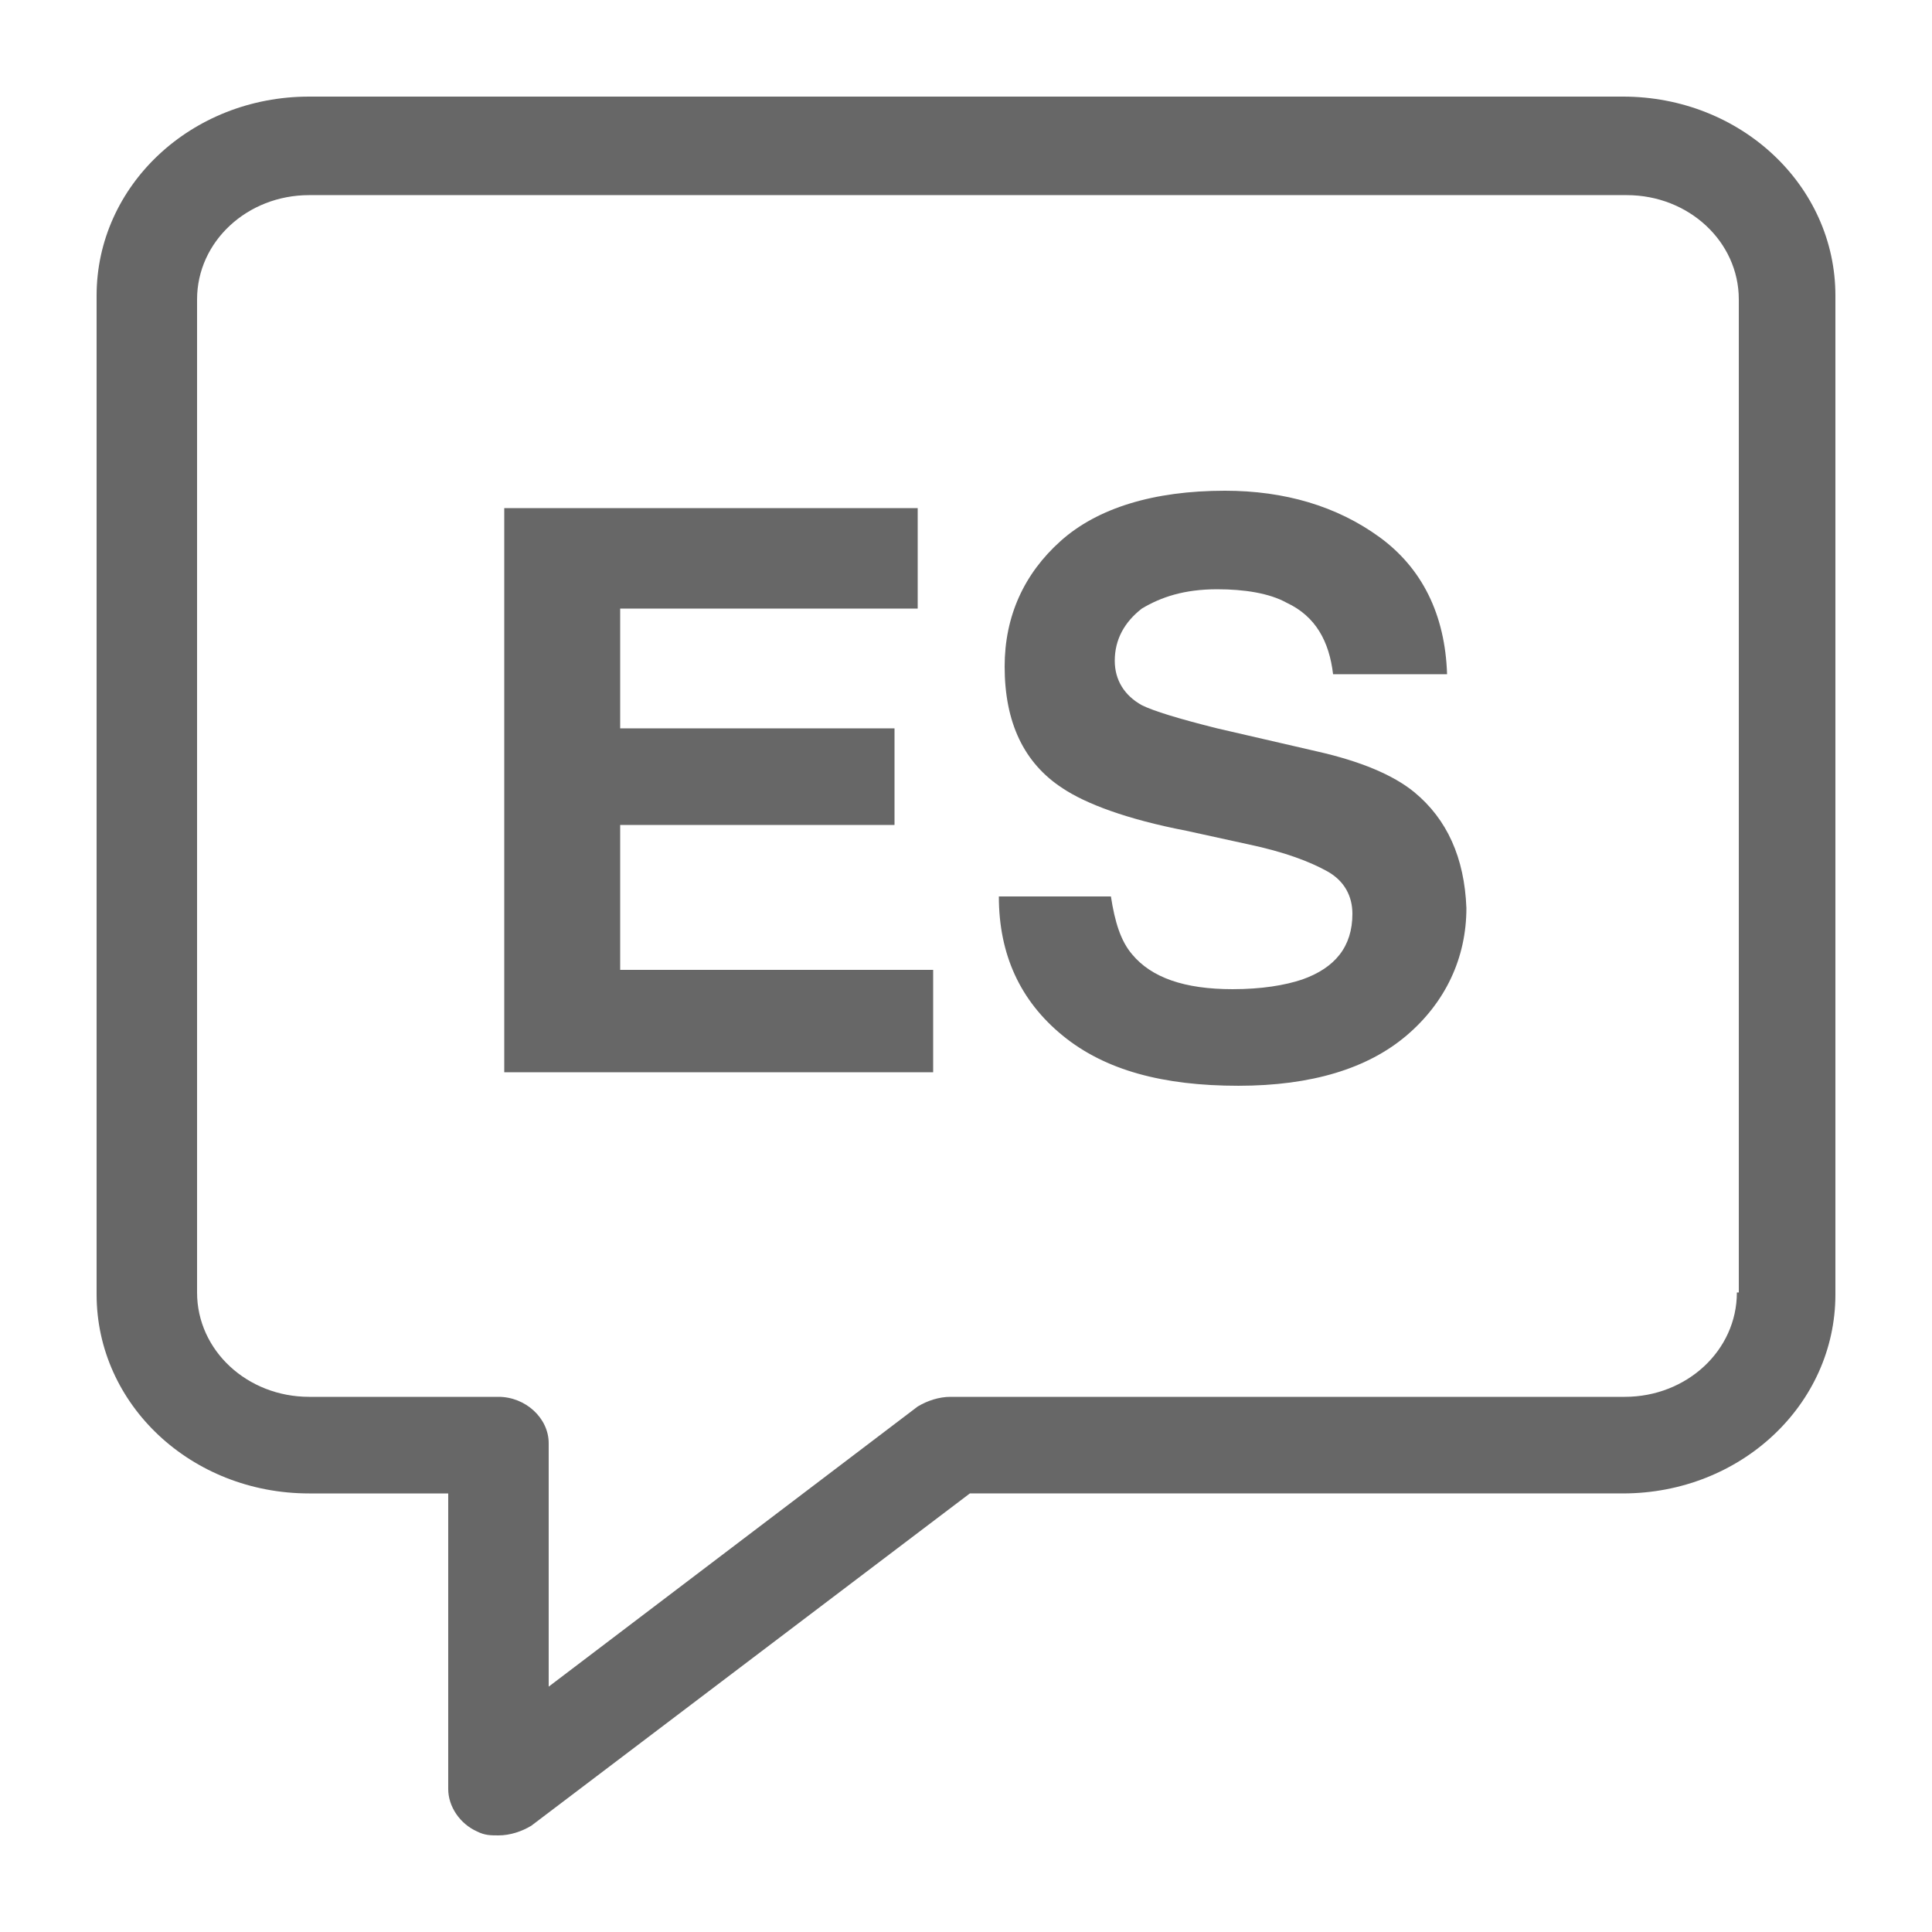 <?xml version="1.0" encoding="UTF-8"?>
<svg width="1200pt" height="1200pt" version="1.1" viewBox="0 0 1200 1200" xmlns="http://www.w3.org/2000/svg">
 <path d="m1008 60h-816c-73.199 0-132 55.199-132 123.6v620.4c0 68.398 58.801 123.6 132 123.6h86.398v183.6c0 10.801 7.199 21.602 18 26.398 4.801 2.398 8.398 2.398 13.199 2.398 7.199 0 14.398-2.398 20.398-6l272.4-206.4h405.61c73.199 0 132-55.199 132-123.6v-620.4c0-68.402-58.801-123.6-132-123.6zm70.801 742.8c0 36-31.199 64.801-69.602 64.801h-418.8c-7.199 0-14.398 2.398-20.398 6l-229.2 174v-151.2c0-15.602-14.398-28.801-31.199-28.801h-117.6c-38.398 0-69.602-28.801-69.602-64.801v-616.8c0-36 31.199-64.801 69.602-64.801h818.4c38.398 0 69.602 28.801 69.602 64.801v616.8z" fill="#676767"/>
 <path d="m385.2 512.4h170.4v-60h-170.4v-74.398h184.8v-62.398h-256.8v350.4h266.4v-63.602h-194.4z" fill="#676767"/>
 <path d="m878.4 492c-13.199-10.801-33.602-19.199-60-25.199l-62.398-14.402c-24-6-39.602-10.801-46.801-14.398-10.801-6-16.801-15.602-16.801-27.602 0-13.199 6-24 16.801-32.398 12-7.199 26.398-12 46.801-12 16.801 0 32.398 2.398 43.199 8.398 18 8.398 26.398 24 28.801 44.398h70.801c-1.199-37.199-15.602-66-42-85.199-26.398-19.199-58.801-28.801-96-28.801-44.398 0-79.199 10.801-102 31.199-22.801 20.398-34.801 46.801-34.801 78 0 34.801 12 60 36 75.602 14.398 9.602 39.602 19.199 76.801 26.398l38.398 8.398c22.801 4.801 38.398 10.801 49.199 16.801 10.801 6 15.602 15.602 15.602 26.398 0 20.398-10.801 33.602-31.199 40.801-10.801 3.602-25.199 6-43.199 6-30 0-50.398-7.199-62.398-21.602-7.199-8.398-10.801-20.398-13.199-36h-69.602c0 36 13.199 64.801 39.602 86.398 26.398 21.602 62.398 31.199 109.2 31.199 45.602 0 80.398-10.801 104.4-31.199 24-20.398 37.199-48 37.199-79.199-1.199-31.191-12-55.191-32.402-71.992z" fill="#676767"/>
</svg>

